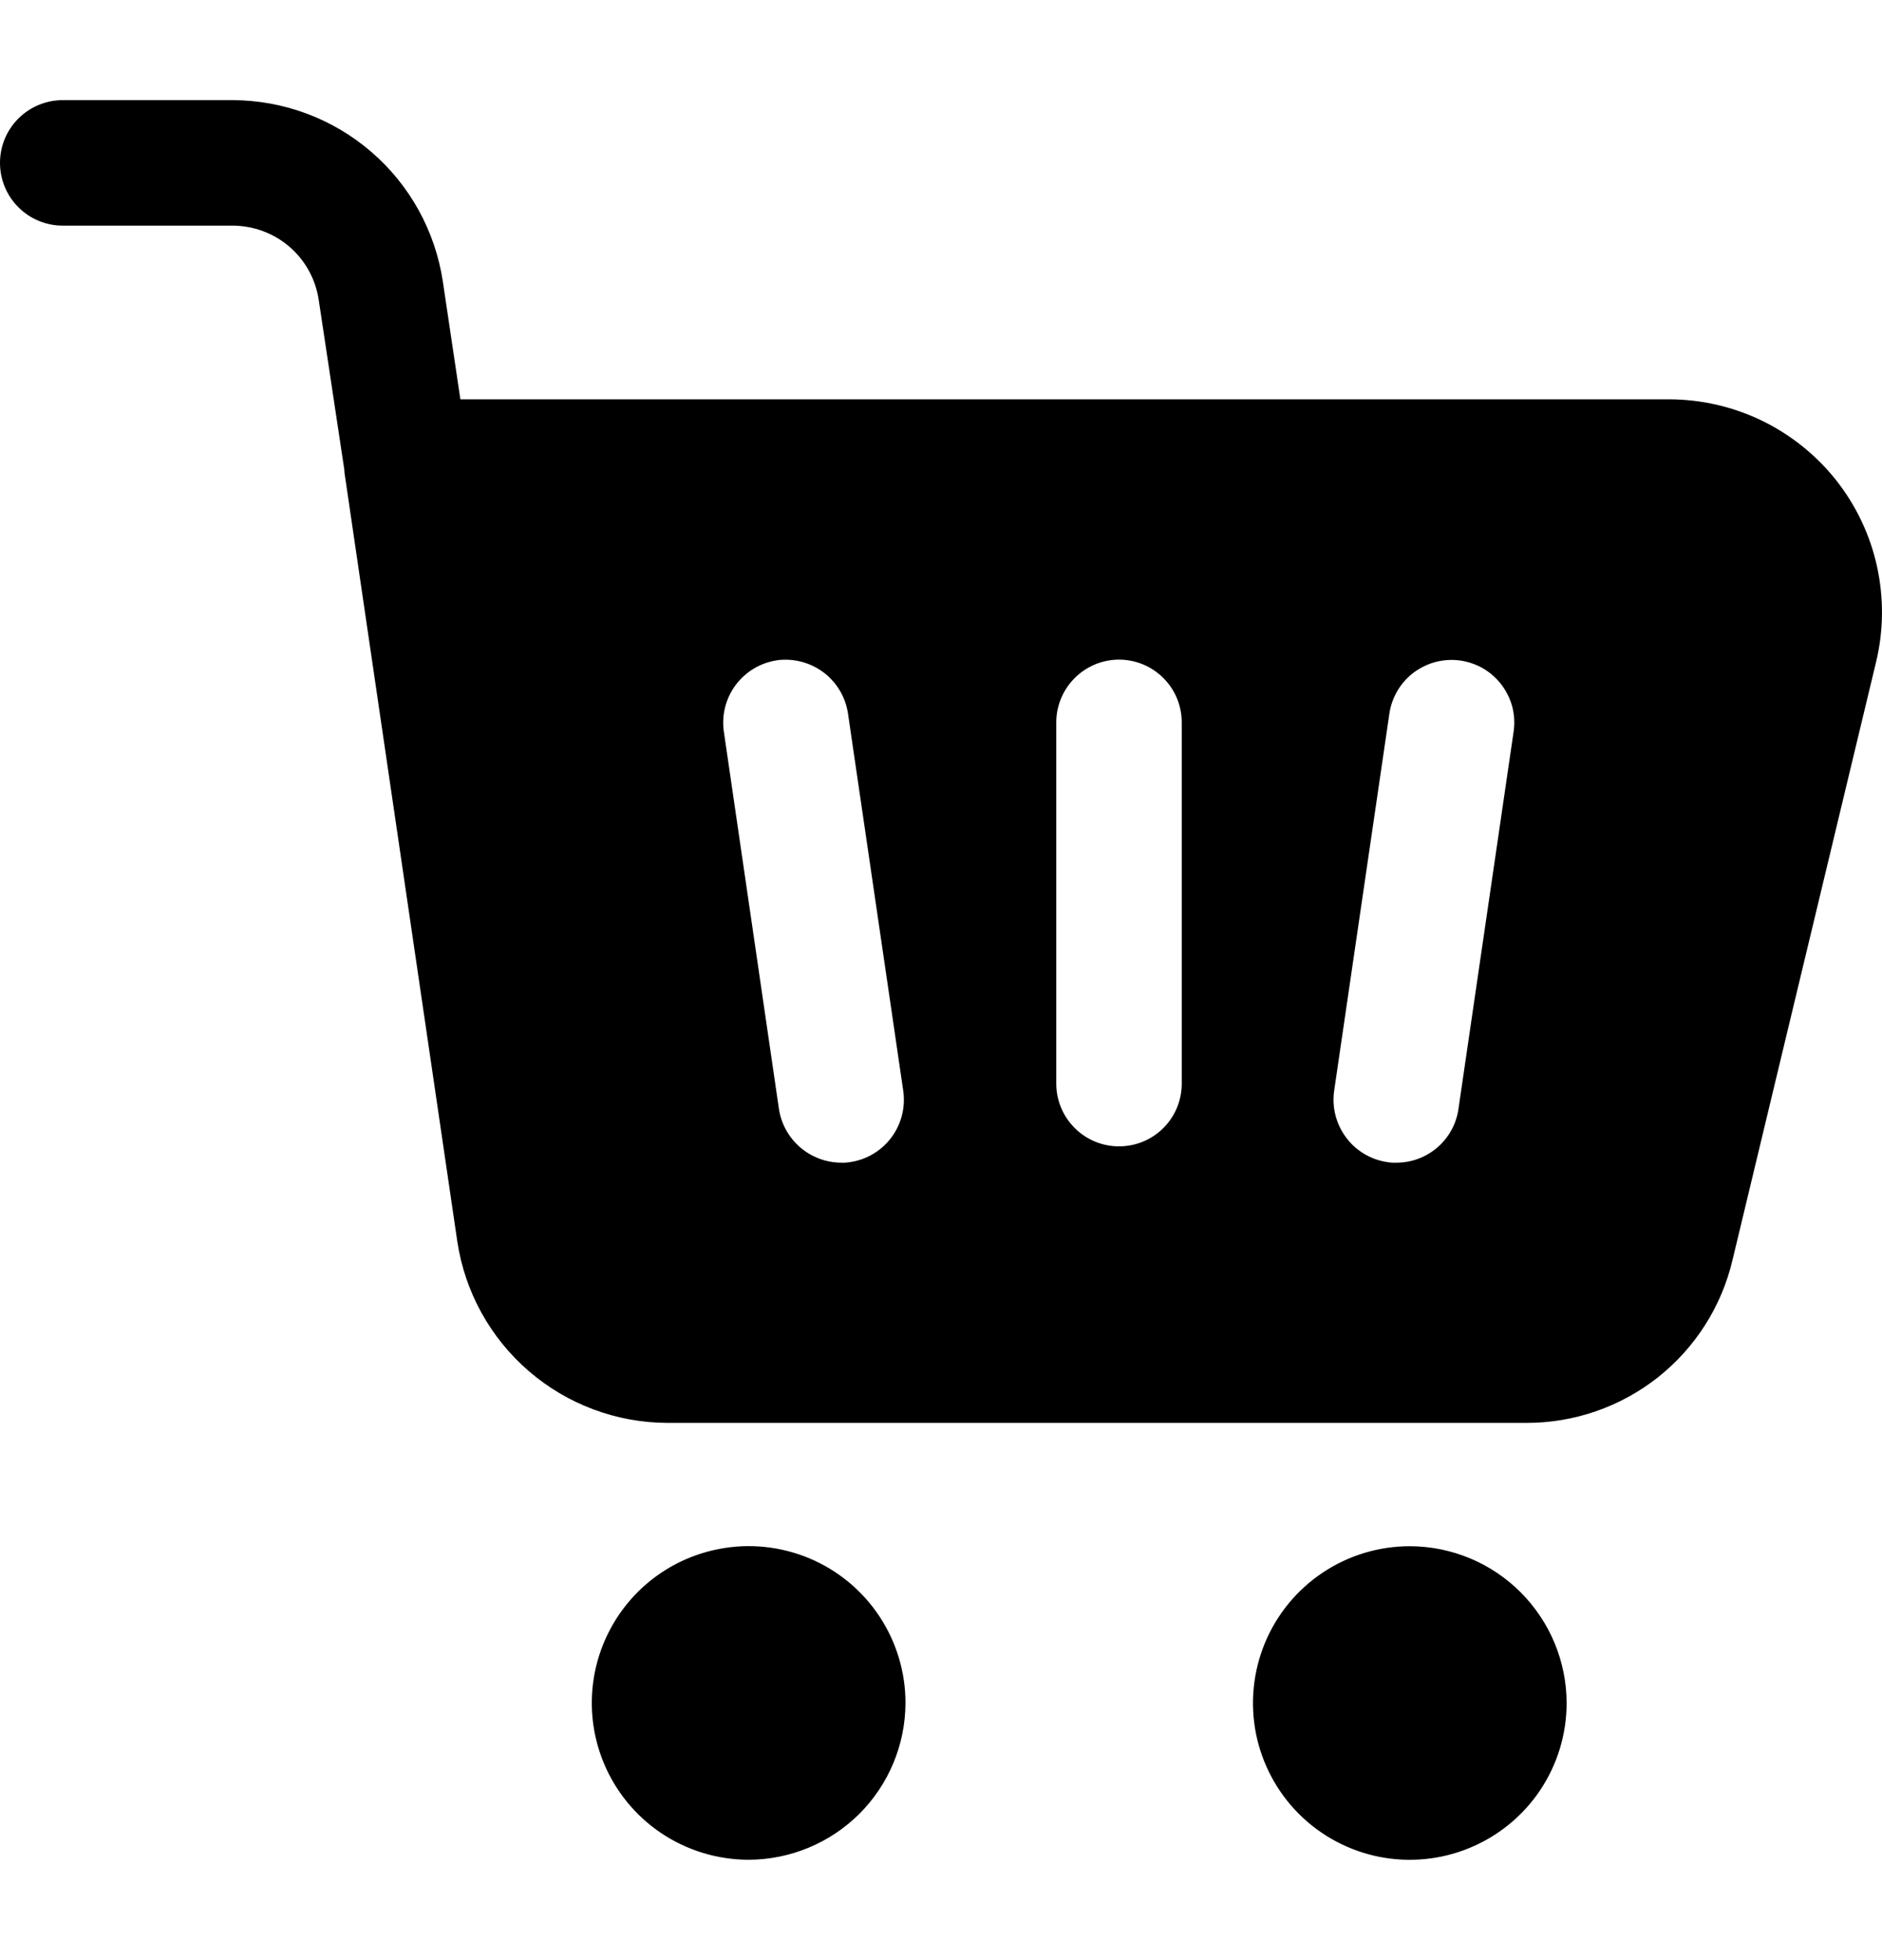 <svg width="24" height="25" viewBox="0 0 24 25" fill="none" xmlns="http://www.w3.org/2000/svg">
<path d="M0.8 2.878H2.968C3.233 2.879 3.49 2.974 3.691 3.147C3.892 3.32 4.024 3.56 4.064 3.822L4.392 5.998V6.022L5.832 15.836C5.929 16.478 6.252 17.064 6.744 17.488C7.235 17.912 7.862 18.146 8.511 18.148H19.462C20.072 18.15 20.663 17.945 21.141 17.568C21.619 17.19 21.955 16.662 22.094 16.069L23.926 8.437C24.021 8.039 24.024 7.624 23.936 7.223C23.848 6.823 23.67 6.448 23.416 6.126C23.162 5.805 22.838 5.545 22.47 5.366C22.101 5.187 21.696 5.094 21.286 5.093H5.871L5.647 3.589C5.55 2.947 5.227 2.361 4.735 1.937C4.244 1.513 3.616 1.279 2.967 1.277H0.8C0.588 1.277 0.384 1.362 0.234 1.512C0.084 1.662 0 1.865 0 2.077C0 2.29 0.084 2.493 0.234 2.643C0.384 2.793 0.588 2.878 0.8 2.878ZM17.718 9.101C17.749 8.891 17.862 8.702 18.032 8.575C18.117 8.513 18.213 8.467 18.314 8.441C18.416 8.416 18.522 8.41 18.626 8.425C18.73 8.441 18.83 8.476 18.921 8.53C19.011 8.584 19.09 8.655 19.152 8.739C19.215 8.824 19.261 8.92 19.287 9.021C19.312 9.123 19.318 9.229 19.302 9.333L18.598 14.149C18.57 14.339 18.474 14.511 18.329 14.636C18.183 14.761 17.998 14.83 17.806 14.829C17.766 14.831 17.726 14.828 17.686 14.821C17.477 14.789 17.288 14.675 17.163 14.504C17.037 14.333 16.983 14.119 17.014 13.909L17.718 9.101ZM13.47 9.213C13.47 9.001 13.555 8.798 13.705 8.648C13.855 8.498 14.058 8.413 14.27 8.413C14.483 8.413 14.686 8.498 14.836 8.648C14.986 8.798 15.07 9.001 15.07 9.213V13.821C15.07 14.034 14.986 14.237 14.836 14.387C14.686 14.537 14.483 14.621 14.27 14.621C14.058 14.621 13.855 14.537 13.705 14.387C13.555 14.237 13.47 14.034 13.47 13.821V9.213ZM9.91 8.421C10.12 8.393 10.332 8.449 10.502 8.576C10.671 8.703 10.783 8.892 10.814 9.101L11.518 13.909C11.549 14.119 11.496 14.333 11.37 14.504C11.244 14.675 11.056 14.789 10.846 14.821C10.807 14.828 10.767 14.831 10.726 14.829C10.535 14.828 10.351 14.759 10.206 14.635C10.06 14.51 9.964 14.338 9.934 14.149L9.231 9.333C9.216 9.229 9.221 9.122 9.247 9.02C9.273 8.917 9.319 8.821 9.382 8.736C9.445 8.652 9.525 8.58 9.615 8.526C9.706 8.472 9.807 8.437 9.911 8.421H9.91ZM11.547 21.723C11.548 21.327 11.431 20.941 11.212 20.611C10.993 20.282 10.681 20.025 10.316 19.873C9.95 19.721 9.548 19.681 9.16 19.758C8.772 19.834 8.415 20.024 8.135 20.303C7.855 20.582 7.664 20.939 7.586 21.326C7.508 21.714 7.547 22.116 7.698 22.482C7.849 22.848 8.105 23.161 8.433 23.381C8.762 23.601 9.148 23.719 9.544 23.72C10.074 23.719 10.582 23.509 10.958 23.135C11.333 22.761 11.545 22.253 11.547 21.723ZM17.982 19.721C17.586 19.72 17.199 19.837 16.87 20.056C16.541 20.275 16.284 20.587 16.132 20.952C15.98 21.318 15.94 21.72 16.016 22.108C16.093 22.496 16.283 22.853 16.562 23.133C16.841 23.413 17.198 23.604 17.586 23.682C17.974 23.759 18.376 23.72 18.741 23.569C19.107 23.418 19.42 23.162 19.64 22.834C19.86 22.505 19.978 22.119 19.978 21.723C19.978 21.193 19.767 20.685 19.393 20.31C19.019 19.934 18.512 19.723 17.982 19.721Z" fill="black"/>
</svg>
